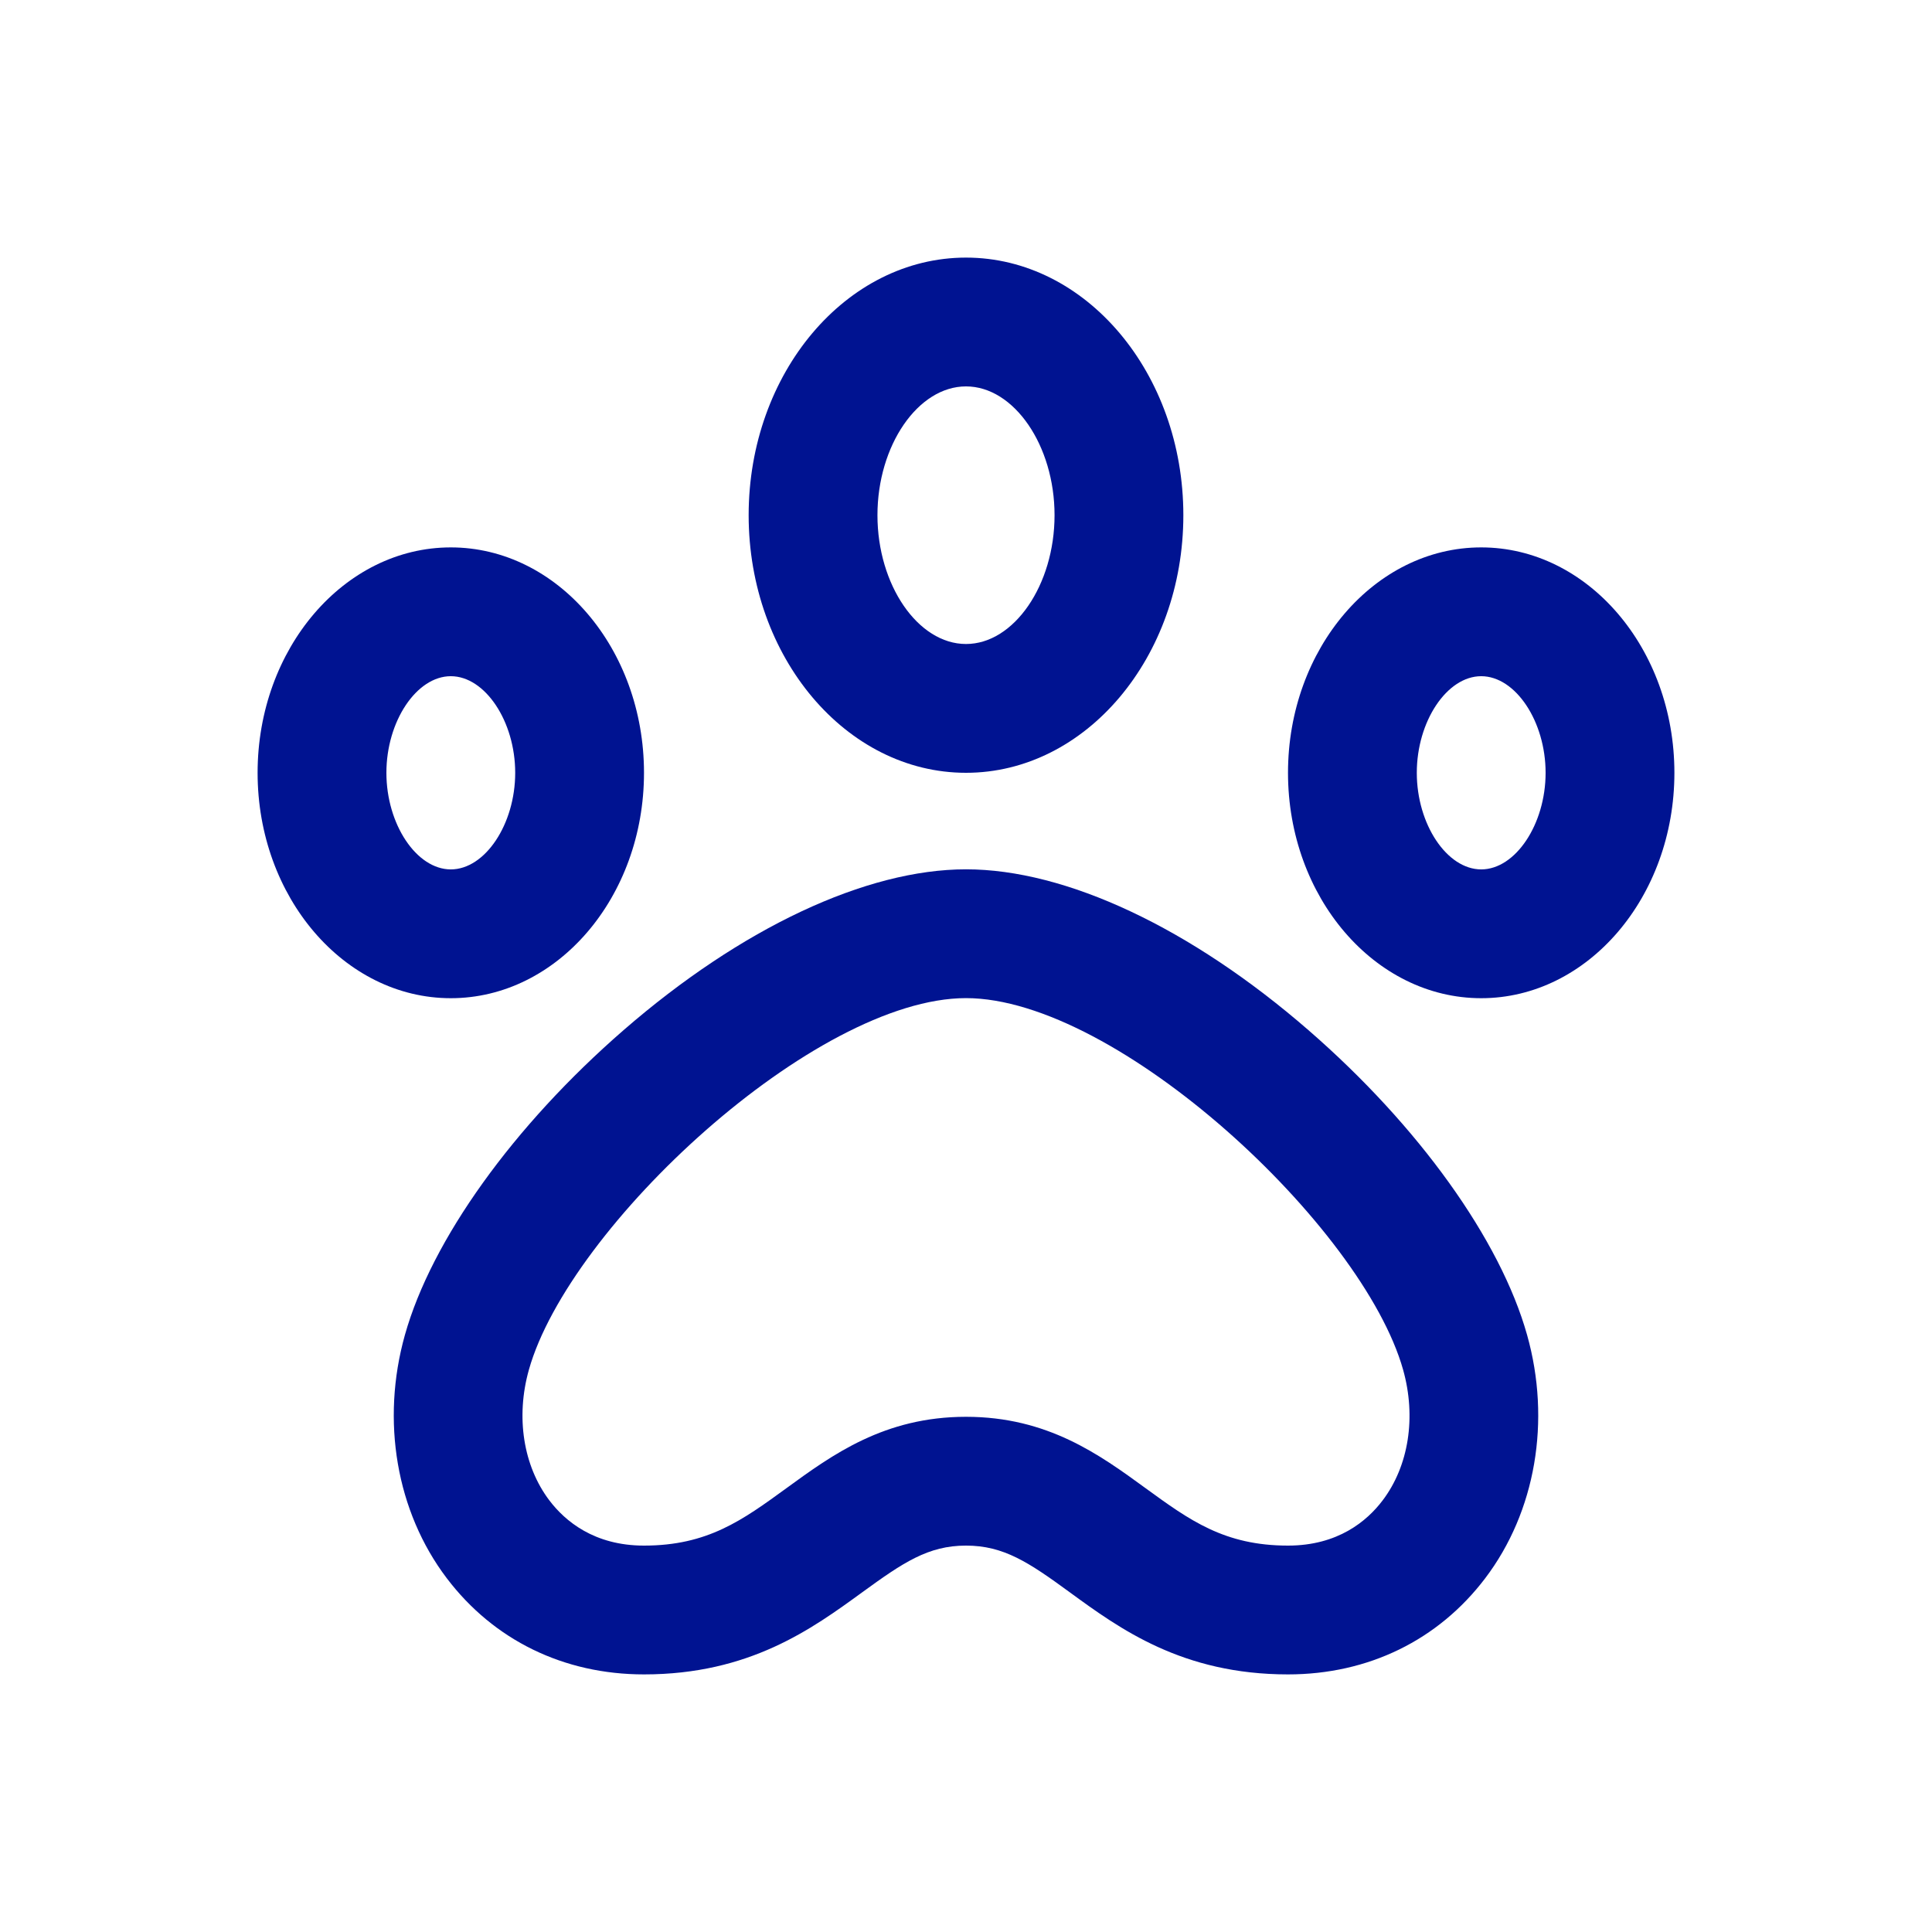 <svg width="24" height="24" viewBox="0 0 24 24" fill="none" xmlns="http://www.w3.org/2000/svg">
<path d="M12 9.6C10.511 9.6 9.3 8.164 9.3 6.4C9.3 4.636 10.511 3.2 12 3.2C13.489 3.2 14.7 4.636 14.7 6.4C14.7 8.164 13.489 9.6 12 9.6ZM12 4.8C11.404 4.8 10.9 5.533 10.9 6.4C10.9 7.267 11.404 8 12 8C12.596 8 13.1 7.267 13.1 6.4C13.1 5.533 12.596 4.8 12 4.8Z" fill="#001391"/>
<path d="M5.6 12.4C4.277 12.4 3.2 11.144 3.2 9.6C3.2 8.056 4.277 6.8 5.6 6.8C6.923 6.8 8 8.056 8 9.6C8 11.144 6.923 12.4 5.6 12.4ZM5.6 8.4C5.174 8.4 4.8 8.961 4.8 9.6C4.8 10.239 5.174 10.8 5.6 10.8C6.026 10.8 6.4 10.239 6.4 9.6C6.4 8.961 6.026 8.4 5.6 8.4Z" fill="#001391"/>
<path d="M18.4 12.4C17.077 12.4 16 11.144 16 9.6C16 8.056 17.077 6.8 18.4 6.8C19.723 6.8 20.8 8.056 20.8 9.6C20.8 11.144 19.723 12.4 18.4 12.4ZM18.4 8.4C17.974 8.4 17.6 8.961 17.6 9.6C17.6 10.239 17.974 10.8 18.4 10.8C18.826 10.8 19.2 10.239 19.2 9.6C19.2 8.961 18.826 8.4 18.4 8.4Z" fill="#001391"/>
<path d="M16 20.8C14.689 20.8 13.912 20.235 13.289 19.78C12.781 19.409 12.47 19.2 12 19.2C11.53 19.2 11.22 19.41 10.711 19.78C10.087 20.234 9.311 20.8 8 20.8C7.003 20.8 6.133 20.375 5.549 19.604C4.924 18.779 4.73 17.65 5.03 16.583C5.362 15.401 6.378 13.986 7.746 12.797C9.208 11.527 10.758 10.799 12 10.799C13.242 10.799 14.792 11.527 16.254 12.797C17.622 13.985 18.638 15.401 18.97 16.583C19.27 17.65 19.076 18.779 18.451 19.604C17.867 20.375 16.997 20.8 16 20.8ZM12 17.6C13.014 17.6 13.66 18.071 14.231 18.487C14.778 18.885 15.21 19.2 16 19.2C16.62 19.2 16.982 18.895 17.176 18.638C17.5 18.21 17.595 17.604 17.43 17.016C16.929 15.235 13.876 12.399 12 12.399C10.124 12.399 7.071 15.235 6.57 17.016C6.405 17.603 6.5 18.21 6.824 18.638C7.018 18.894 7.38 19.2 8 19.2C8.79 19.2 9.222 18.885 9.769 18.487C10.34 18.071 10.986 17.6 12 17.6Z" fill="#001391"/>
</svg>
